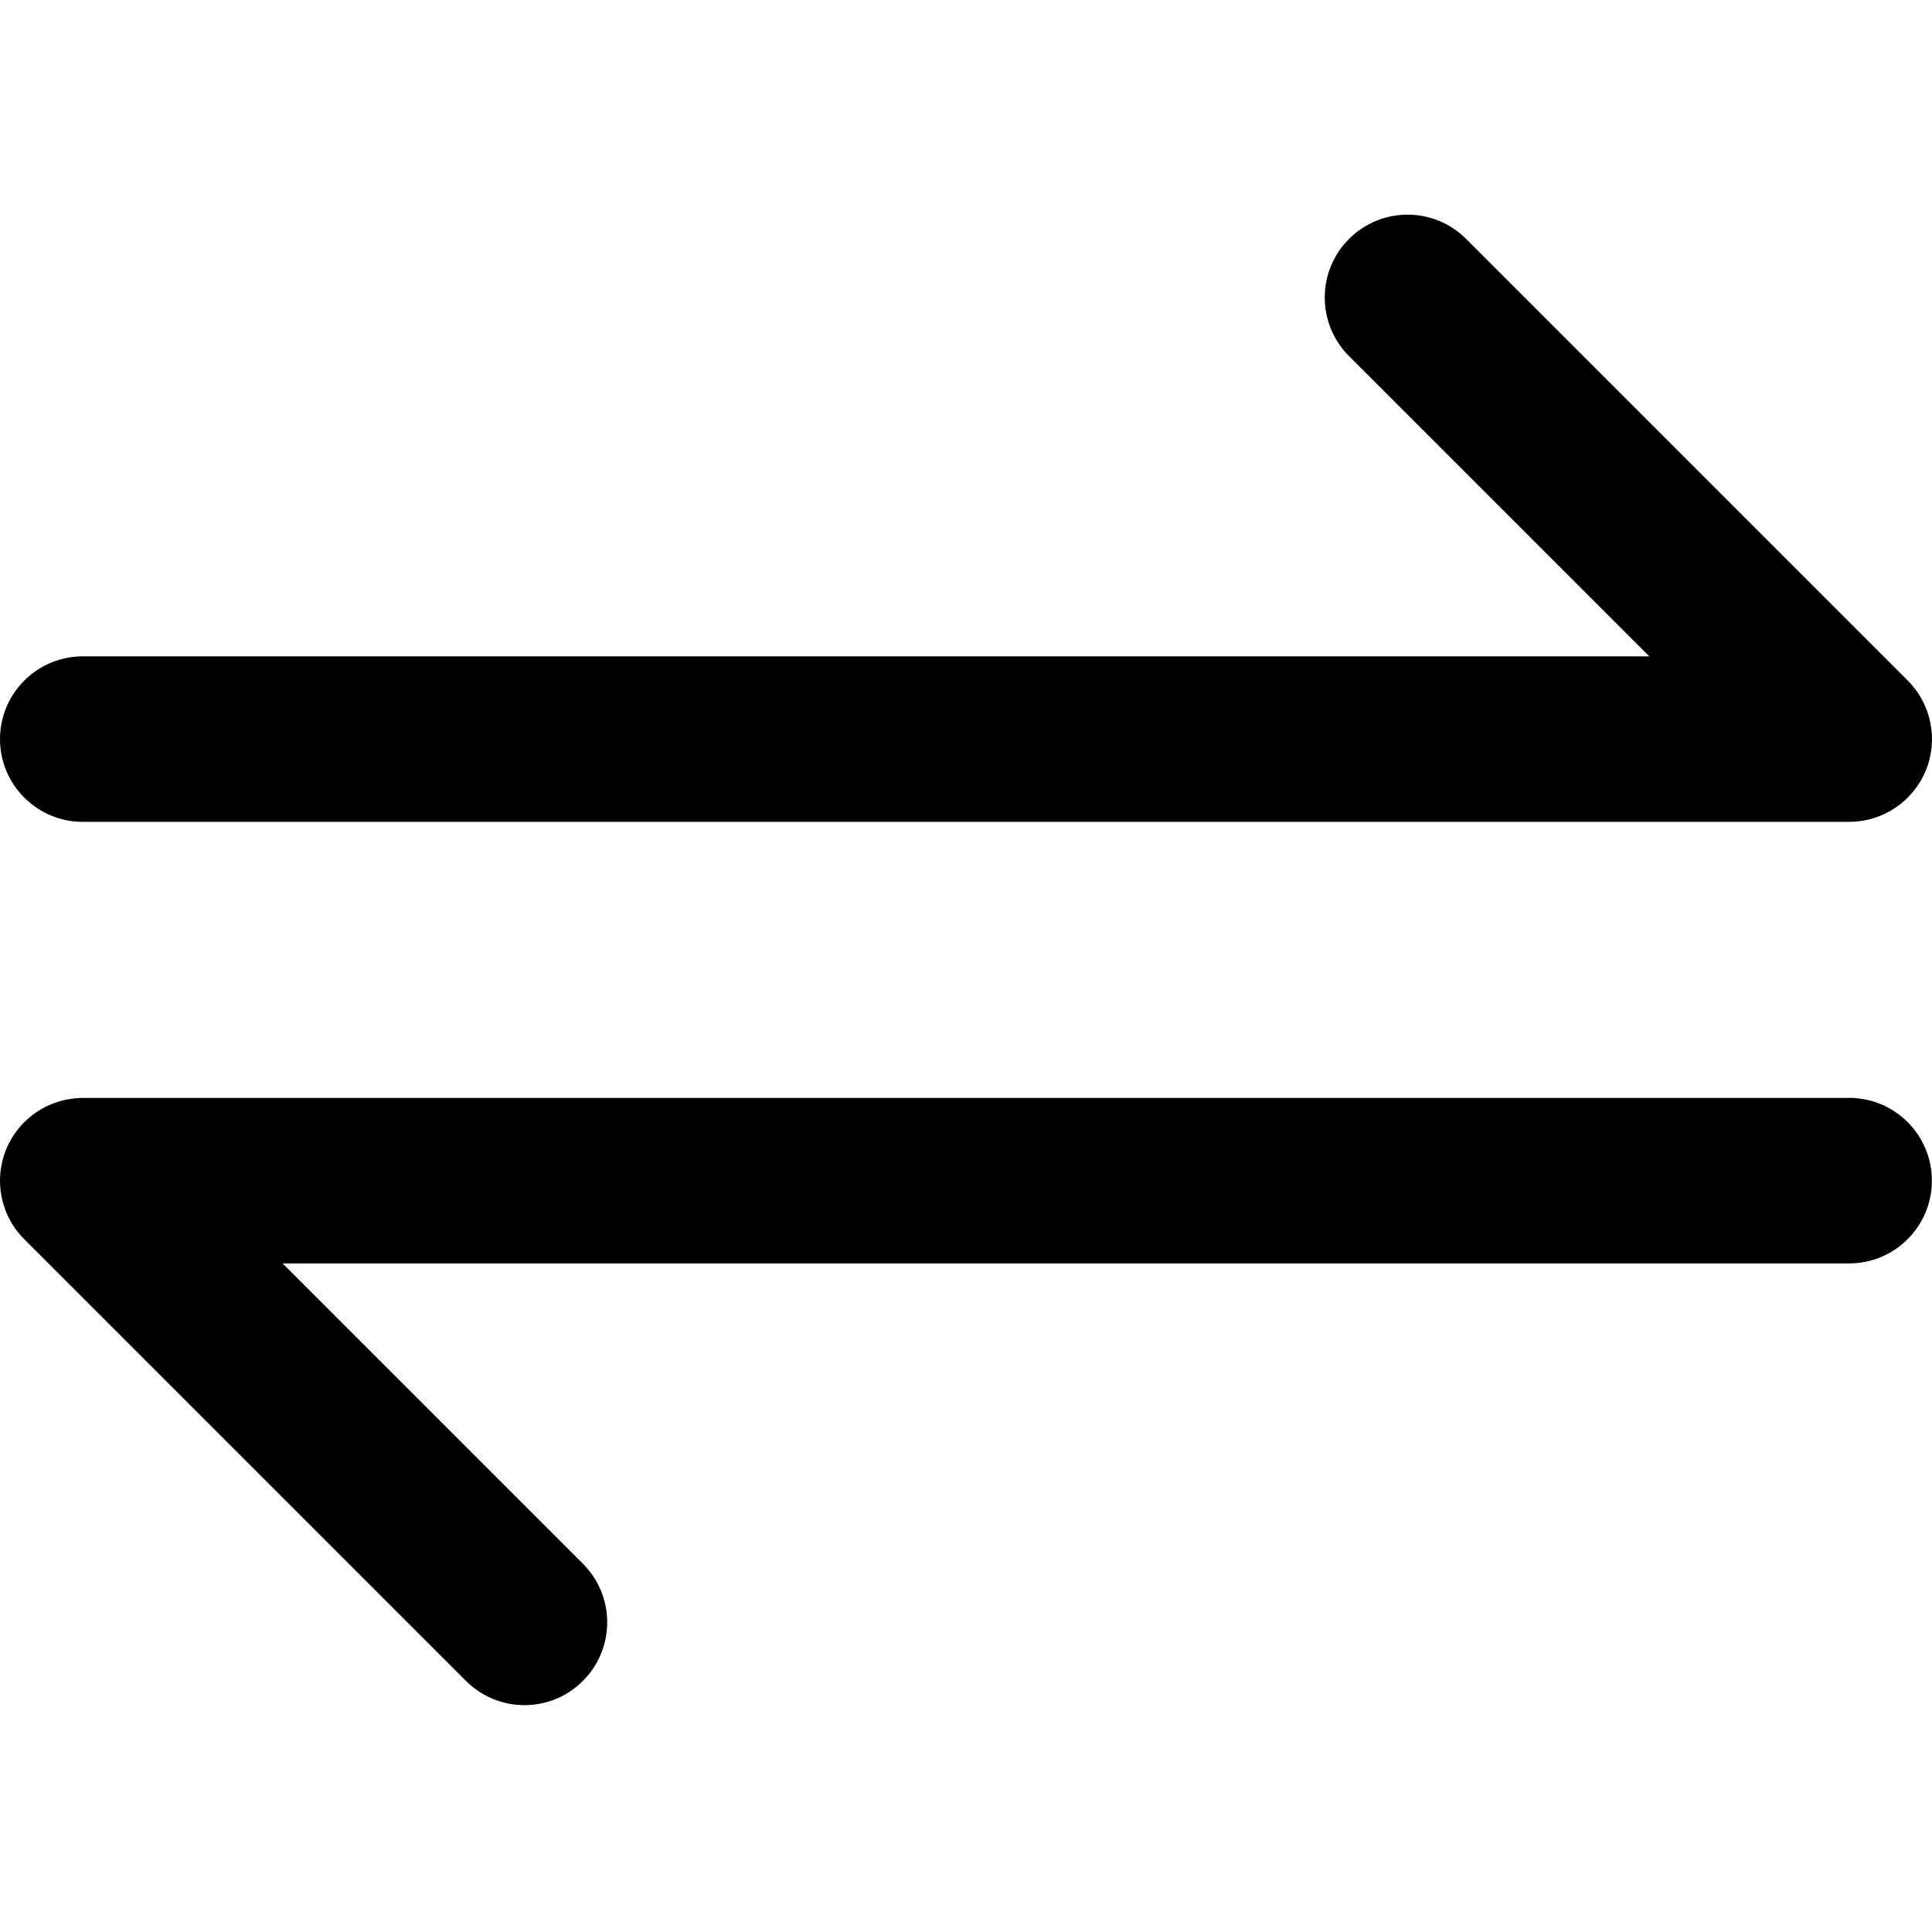<svg width="36" height="36" viewBox="0 0 36 36" fill="none" xmlns="http://www.w3.org/2000/svg">
<g clip-path="url(#clip0_61_247)">
<path d="M0 13.773C0 12.921 0.691 12.23 1.543 12.23H30.732L25.137 6.635C24.534 6.032 24.534 5.055 25.137 4.452C25.739 3.849 26.716 3.849 27.319 4.452L35.548 12.681C35.988 13.121 36.122 13.785 35.883 14.361C35.644 14.937 35.081 15.314 34.457 15.314H1.543C0.691 15.314 0 14.623 0 13.771V13.773ZM34.457 20.459H1.543C0.92 20.459 0.356 20.835 0.117 21.411C-0.121 21.987 0.01 22.652 0.453 23.092L8.681 31.32C8.982 31.621 9.377 31.773 9.772 31.773C10.167 31.773 10.562 31.623 10.862 31.32C11.465 30.718 11.465 29.741 10.862 29.138L5.266 23.542H34.455C35.307 23.542 35.998 22.851 35.998 22C35.998 21.148 35.307 20.457 34.455 20.457L34.457 20.459Z" fill="black"/>
</g>
<defs>
<clipPath id="clip0_61_247">
<rect width="36" height="36" fill="white"/>
</clipPath>
</defs>
</svg>
